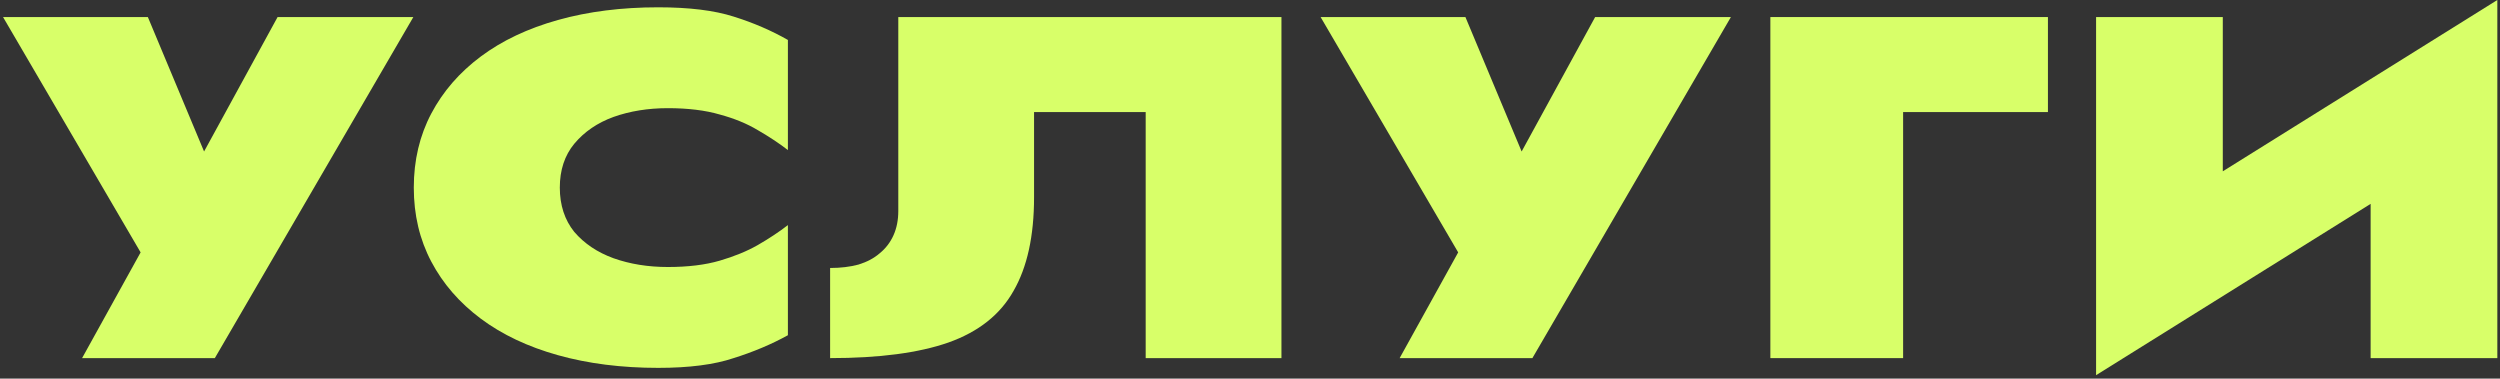 <?xml version="1.0" encoding="UTF-8"?> <svg xmlns="http://www.w3.org/2000/svg" width="416" height="63" viewBox="0 0 416 63" fill="none"><rect x="0" y="0" width="416" height="63" fill="#333333" stroke="none"/> <path d="M68.781 2.838H46.19L29.121 34.052H37.656L24.603 2.838H0.506L23.398 41.998L13.659 59.591H35.748L68.781 2.838Z" fill="#D8FF69"></path> <path d="M93.153 31.215C93.153 28.296 93.957 25.863 95.563 23.918C97.236 21.918 99.412 20.431 102.089 19.458C104.834 18.485 107.846 17.999 111.126 17.999C114.472 17.999 117.351 18.35 119.76 19.053C122.17 19.702 124.279 20.566 126.086 21.648C127.96 22.729 129.634 23.837 131.106 24.972V6.648C128.362 5.081 125.35 3.784 122.07 2.757C118.857 1.73 114.673 1.216 109.519 1.216C103.428 1.216 97.872 1.919 92.852 3.324C87.832 4.729 83.548 6.756 80 9.405C76.453 12.053 73.708 15.215 71.767 18.891C69.826 22.566 68.855 26.674 68.855 31.215C68.855 35.755 69.826 39.863 71.767 43.538C73.708 47.214 76.453 50.376 80 53.024C83.548 55.673 87.832 57.7 92.852 59.105C97.872 60.51 103.428 61.213 109.519 61.213C114.673 61.213 118.857 60.672 122.07 59.591C125.35 58.564 128.362 57.294 131.106 55.781V37.457C129.634 38.593 127.96 39.7 126.086 40.782C124.279 41.809 122.17 42.673 119.76 43.376C117.351 44.079 114.472 44.43 111.126 44.43C107.846 44.43 104.834 43.944 102.089 42.971C99.412 41.998 97.236 40.538 95.563 38.593C93.957 36.593 93.153 34.133 93.153 31.215Z" fill="#D8FF69"></path> <path d="M213.233 2.838H149.476V35.106C149.476 36.62 149.209 37.971 148.673 39.16C148.138 40.349 147.368 41.349 146.364 42.16C145.427 42.971 144.255 43.592 142.85 44.025C141.444 44.403 139.871 44.592 138.131 44.592V59.591C146.297 59.591 152.857 58.727 157.81 56.997C162.83 55.213 166.445 52.349 168.654 48.403C170.929 44.457 172.067 39.268 172.067 32.836V18.648H190.642V59.591H213.233V2.838Z" fill="#D8FF69"></path> <path d="M288.023 2.838H265.432L248.364 34.052H256.898L243.846 2.838H219.748L242.641 41.998L232.901 59.591H254.99L288.023 2.838Z" fill="#D8FF69"></path> <path d="M294.589 2.838V59.591H316.678V18.648H340.775V2.838H294.589Z" fill="#D8FF69"></path> <path d="M415.055 21.08L415.557 0L349.29 41.349L348.788 62.429L415.055 21.08ZM369.873 2.838H348.788V62.429L369.873 46.214V2.838ZM415.557 0L394.472 17.026V59.591H415.557V0Z" fill="#D8FF69"></path> </svg> 
